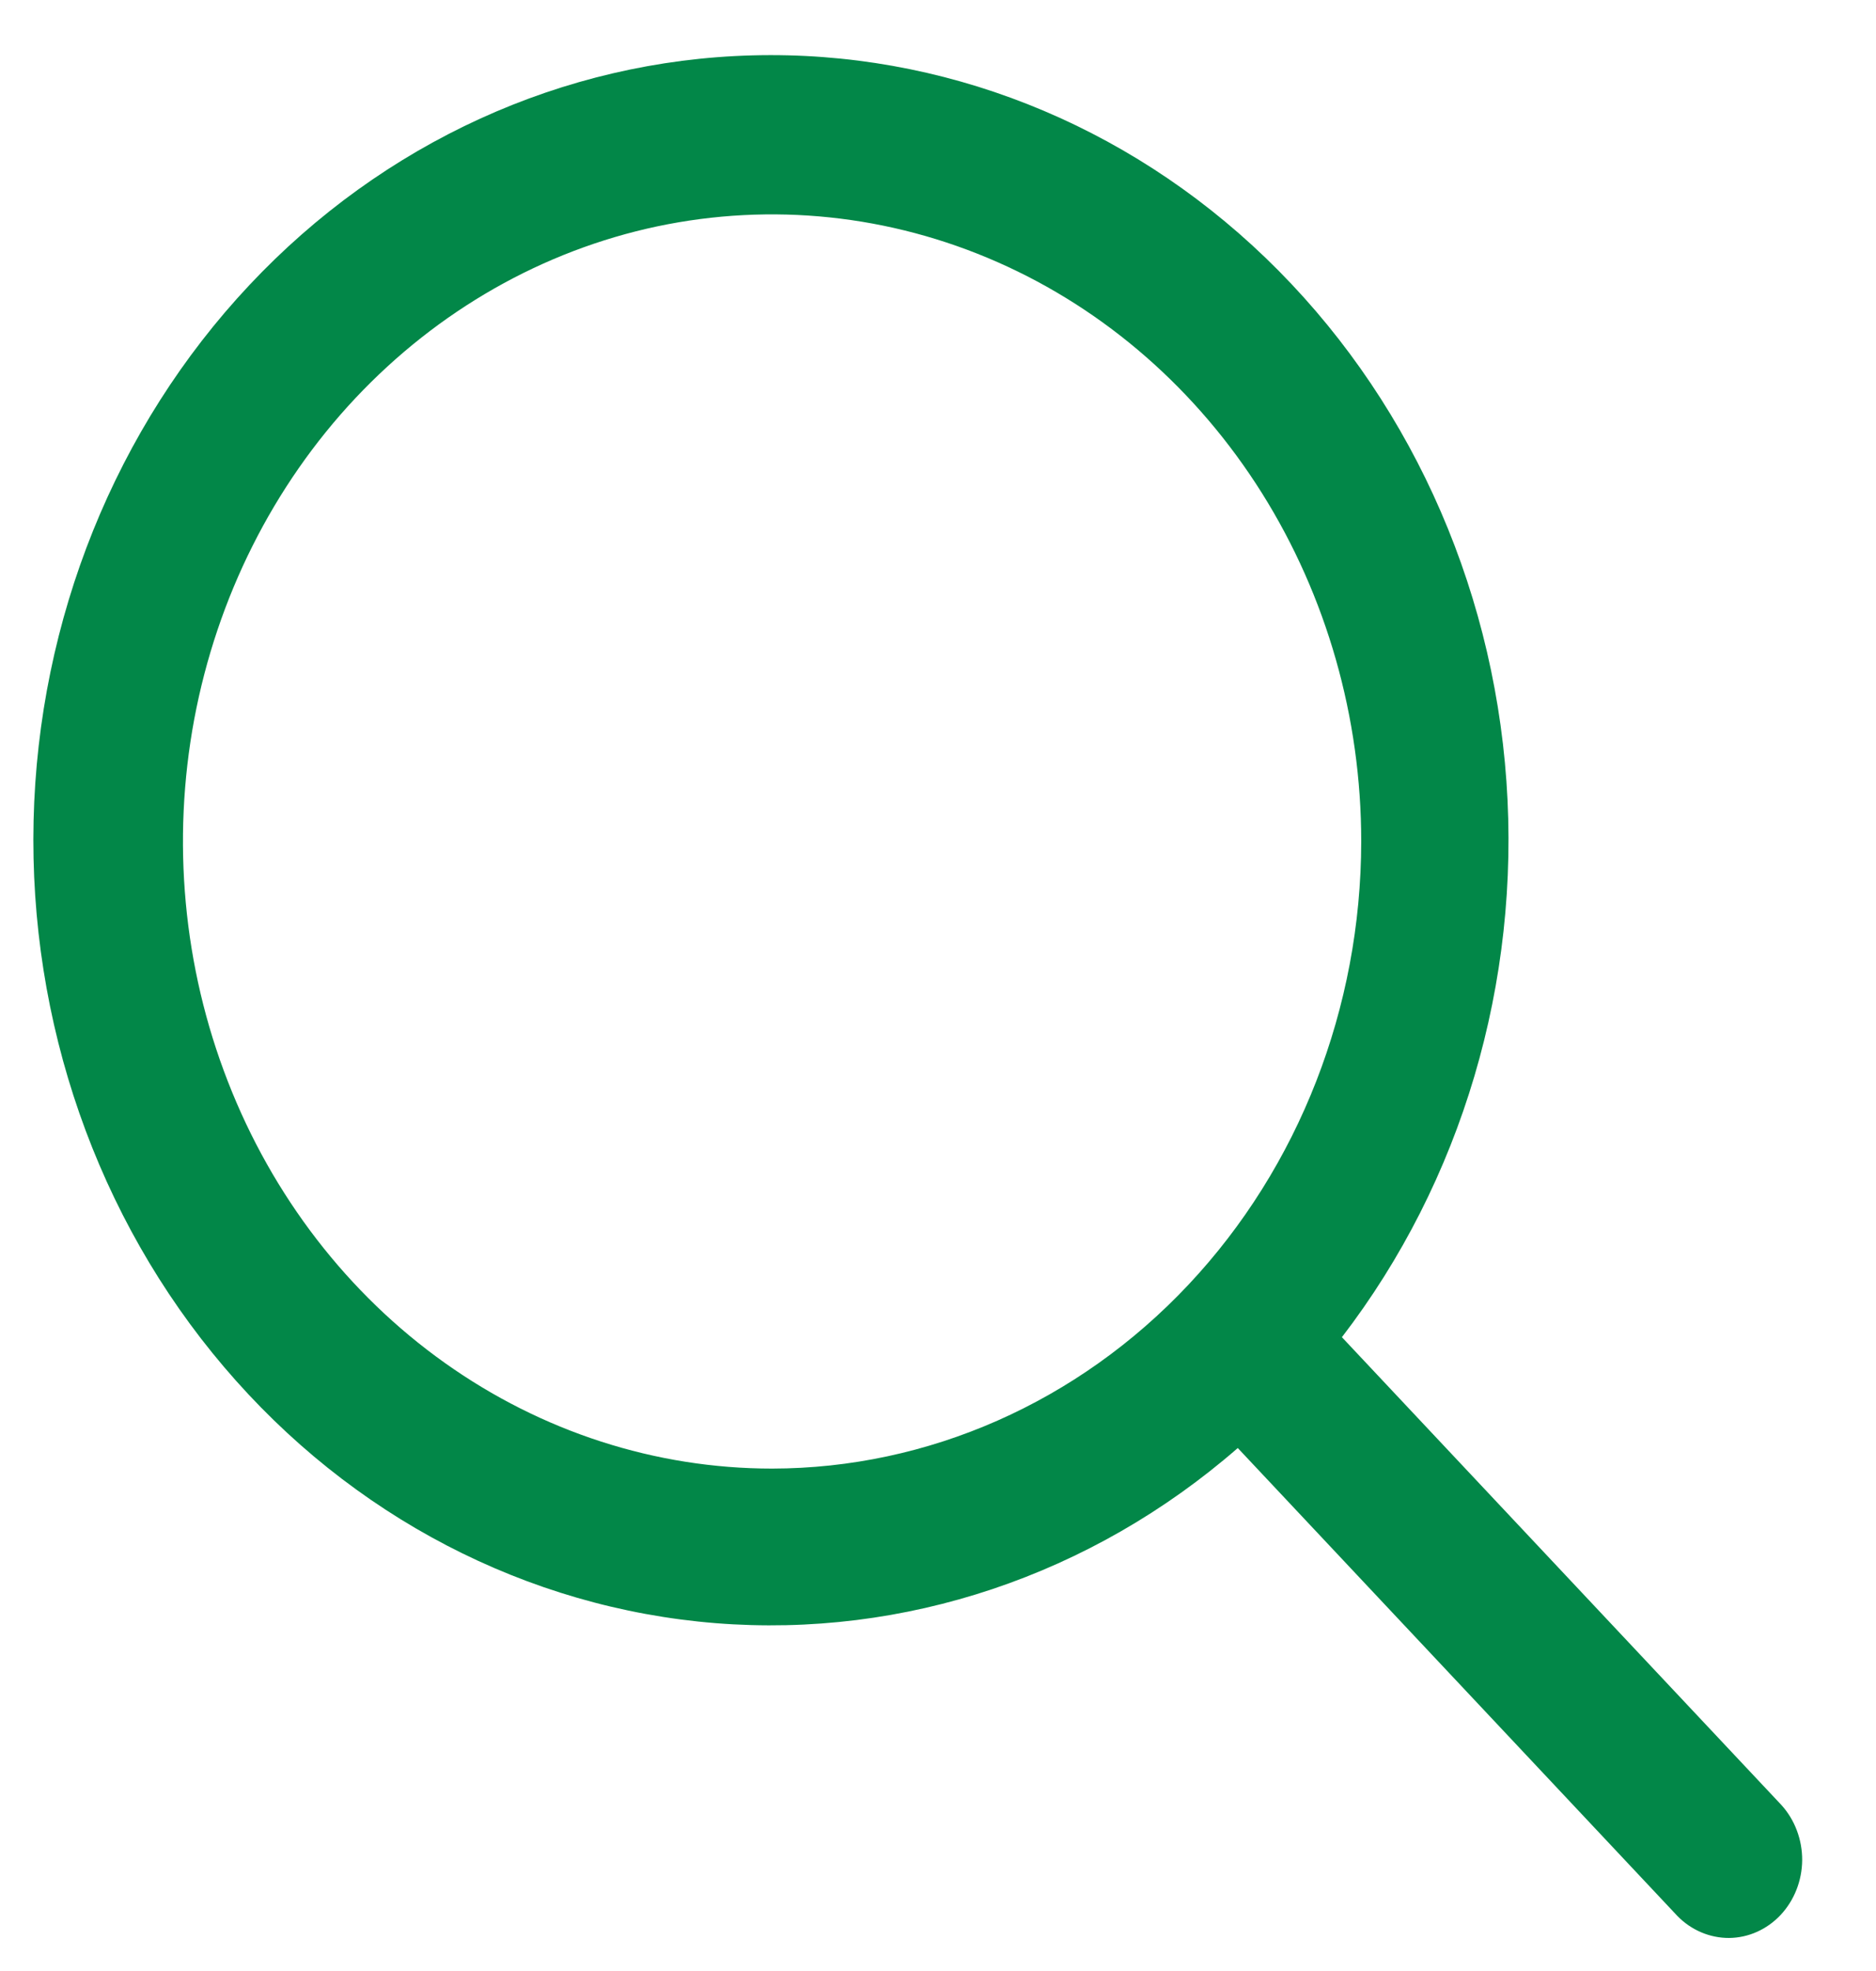 <svg width="20" height="21" viewBox="0 0 20 21" fill="none" xmlns="http://www.w3.org/2000/svg">
<path d="M18.992 19.232L14.306 14.247C15.583 12.586 16.211 10.466 16.06 8.325C15.909 6.185 14.99 4.189 13.494 2.749C11.998 1.309 10.039 0.536 8.022 0.59C6.005 0.643 4.085 1.519 2.659 3.037C1.232 4.555 0.408 6.597 0.358 8.743C0.308 10.889 1.034 12.973 2.388 14.564C3.741 16.156 5.618 17.133 7.63 17.294C9.641 17.454 11.634 16.787 13.196 15.428L17.882 20.413C18.03 20.565 18.229 20.649 18.434 20.648C18.64 20.646 18.837 20.558 18.983 20.403C19.128 20.248 19.211 20.039 19.213 19.82C19.214 19.601 19.135 19.39 18.992 19.232ZM8.231 15.647C6.989 15.647 5.775 15.255 4.742 14.521C3.709 13.787 2.904 12.743 2.429 11.522C1.953 10.301 1.829 8.958 2.071 7.662C2.314 6.366 2.912 5.175 3.79 4.241C4.669 3.307 5.788 2.67 7.006 2.412C8.224 2.155 9.487 2.287 10.635 2.793C11.782 3.298 12.763 4.155 13.453 5.253C14.143 6.352 14.512 7.644 14.512 8.965C14.51 10.737 13.848 12.435 12.67 13.688C11.493 14.94 9.896 15.645 8.231 15.647Z" fill="#028748"/>
</svg>

